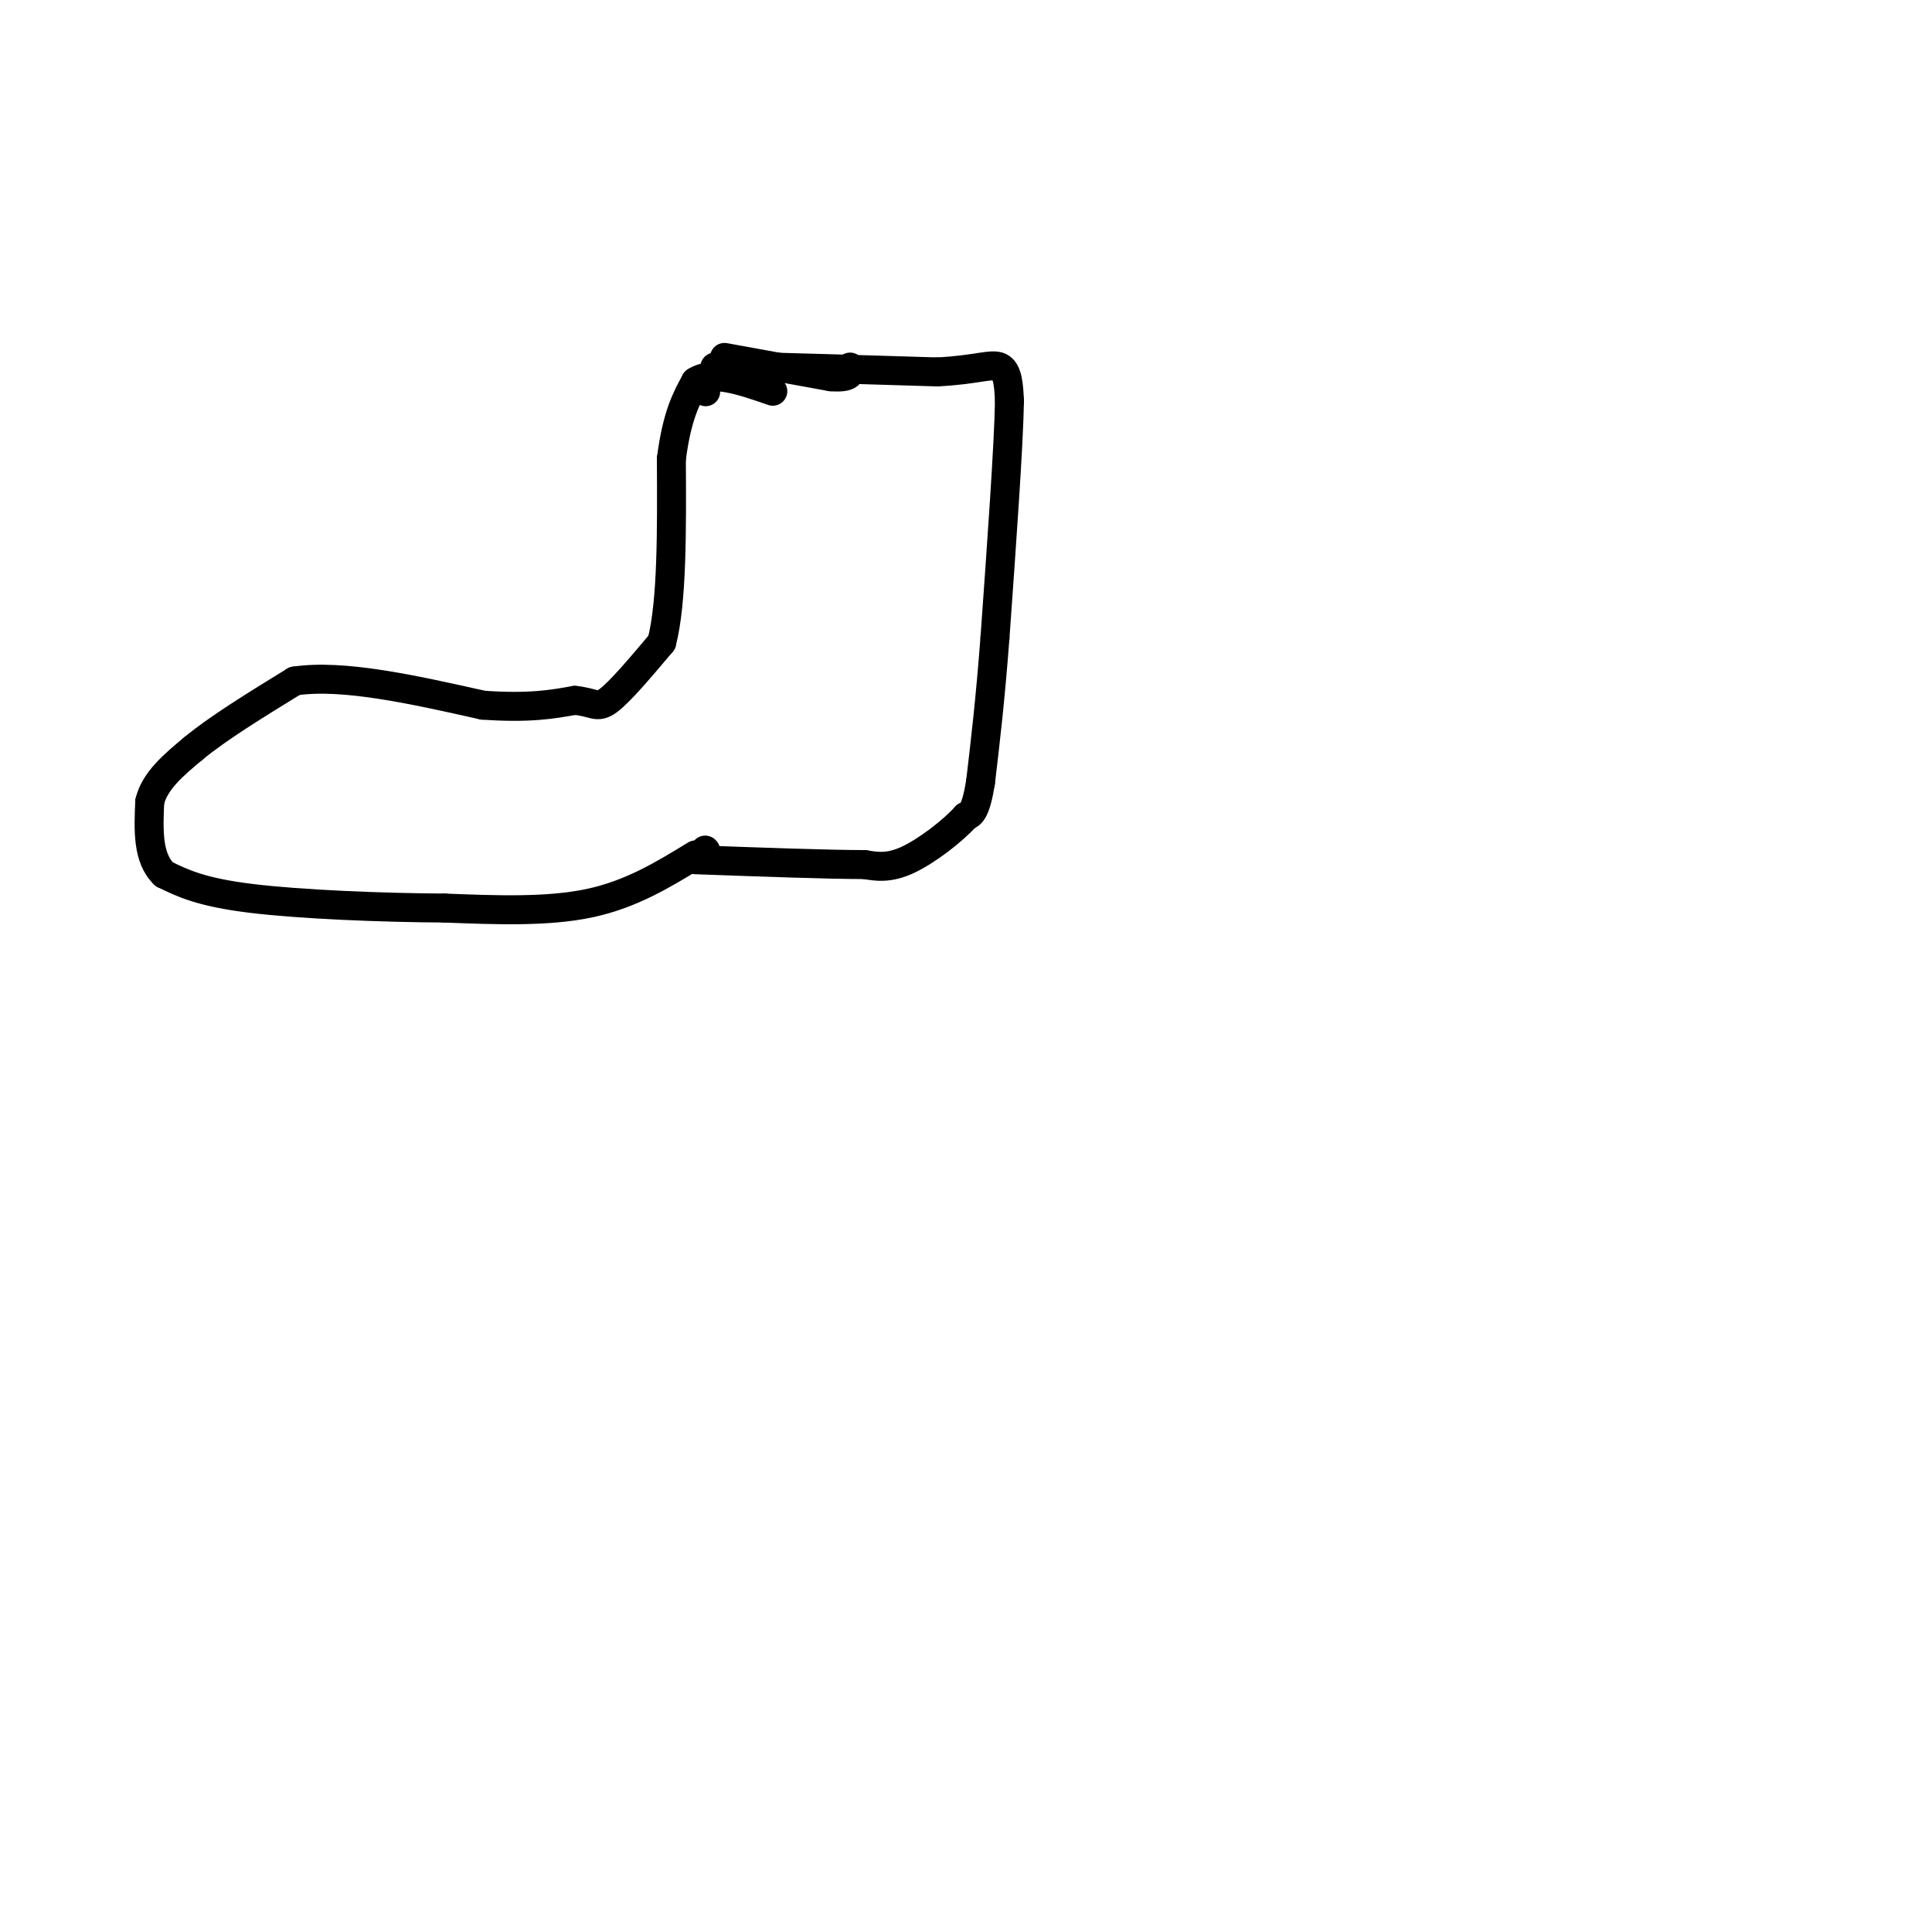 <svg viewBox='0 0 400 400' version='1.1' xmlns='http://www.w3.org/2000/svg' xmlns:xlink='http://www.w3.org/1999/xlink'><g fill='none' stroke='rgb(0,0,0)' stroke-width='6' stroke-linecap='round' stroke-linejoin='round'><path d='M155,76c0.000,0.000 5.000,0.000 5,0'/><path d='M160,76c6.500,0.167 20.250,0.583 34,1'/><path d='M194,77c8.089,-0.378 11.311,-1.822 13,-1c1.689,0.822 1.844,3.911 2,7'/><path d='M209,83c-0.167,9.333 -1.583,29.167 -3,49'/><path d='M206,132c-1.000,13.167 -2.000,21.583 -3,30'/><path d='M203,162c-1.000,6.167 -2.000,6.583 -3,7'/><path d='M200,169c-2.733,3.044 -8.067,7.156 -12,9c-3.933,1.844 -6.467,1.422 -9,1'/><path d='M179,179c-7.333,0.000 -21.167,-0.500 -35,-1'/><path d='M144,177c-6.667,4.083 -13.333,8.167 -22,10c-8.667,1.833 -19.333,1.417 -30,1'/><path d='M92,188c-12.756,-0.067 -29.644,-0.733 -40,-2c-10.356,-1.267 -14.178,-3.133 -18,-5'/><path d='M34,181c-3.500,-3.333 -3.250,-9.167 -3,-15'/><path d='M31,166c1.000,-4.333 5.000,-7.667 9,-11'/><path d='M40,155c5.000,-4.167 13.000,-9.083 21,-14'/><path d='M61,141c10.000,-1.500 24.500,1.750 39,5'/><path d='M100,146c9.667,0.667 14.333,-0.167 19,-1'/><path d='M119,145c4.022,0.378 4.578,1.822 7,0c2.422,-1.822 6.711,-6.911 11,-12'/><path d='M137,133c2.167,-8.333 2.083,-23.167 2,-38'/><path d='M139,95c1.167,-9.000 3.083,-12.500 5,-16'/><path d='M144,79c3.500,-2.333 9.750,-0.167 16,2'/><path d='M146,176c0.000,0.000 0.100,0.100 0.1,0.1'/><path d='M150,74c0.000,0.000 22.000,4.000 22,4'/><path d='M172,78c4.333,0.333 4.167,-0.833 4,-2'/><path d='M146,81c0.000,0.000 0.100,0.100 0.1,0.1'/><path d='M152,75c0.000,0.000 -4.000,1.000 -4,1'/></g>
</svg>